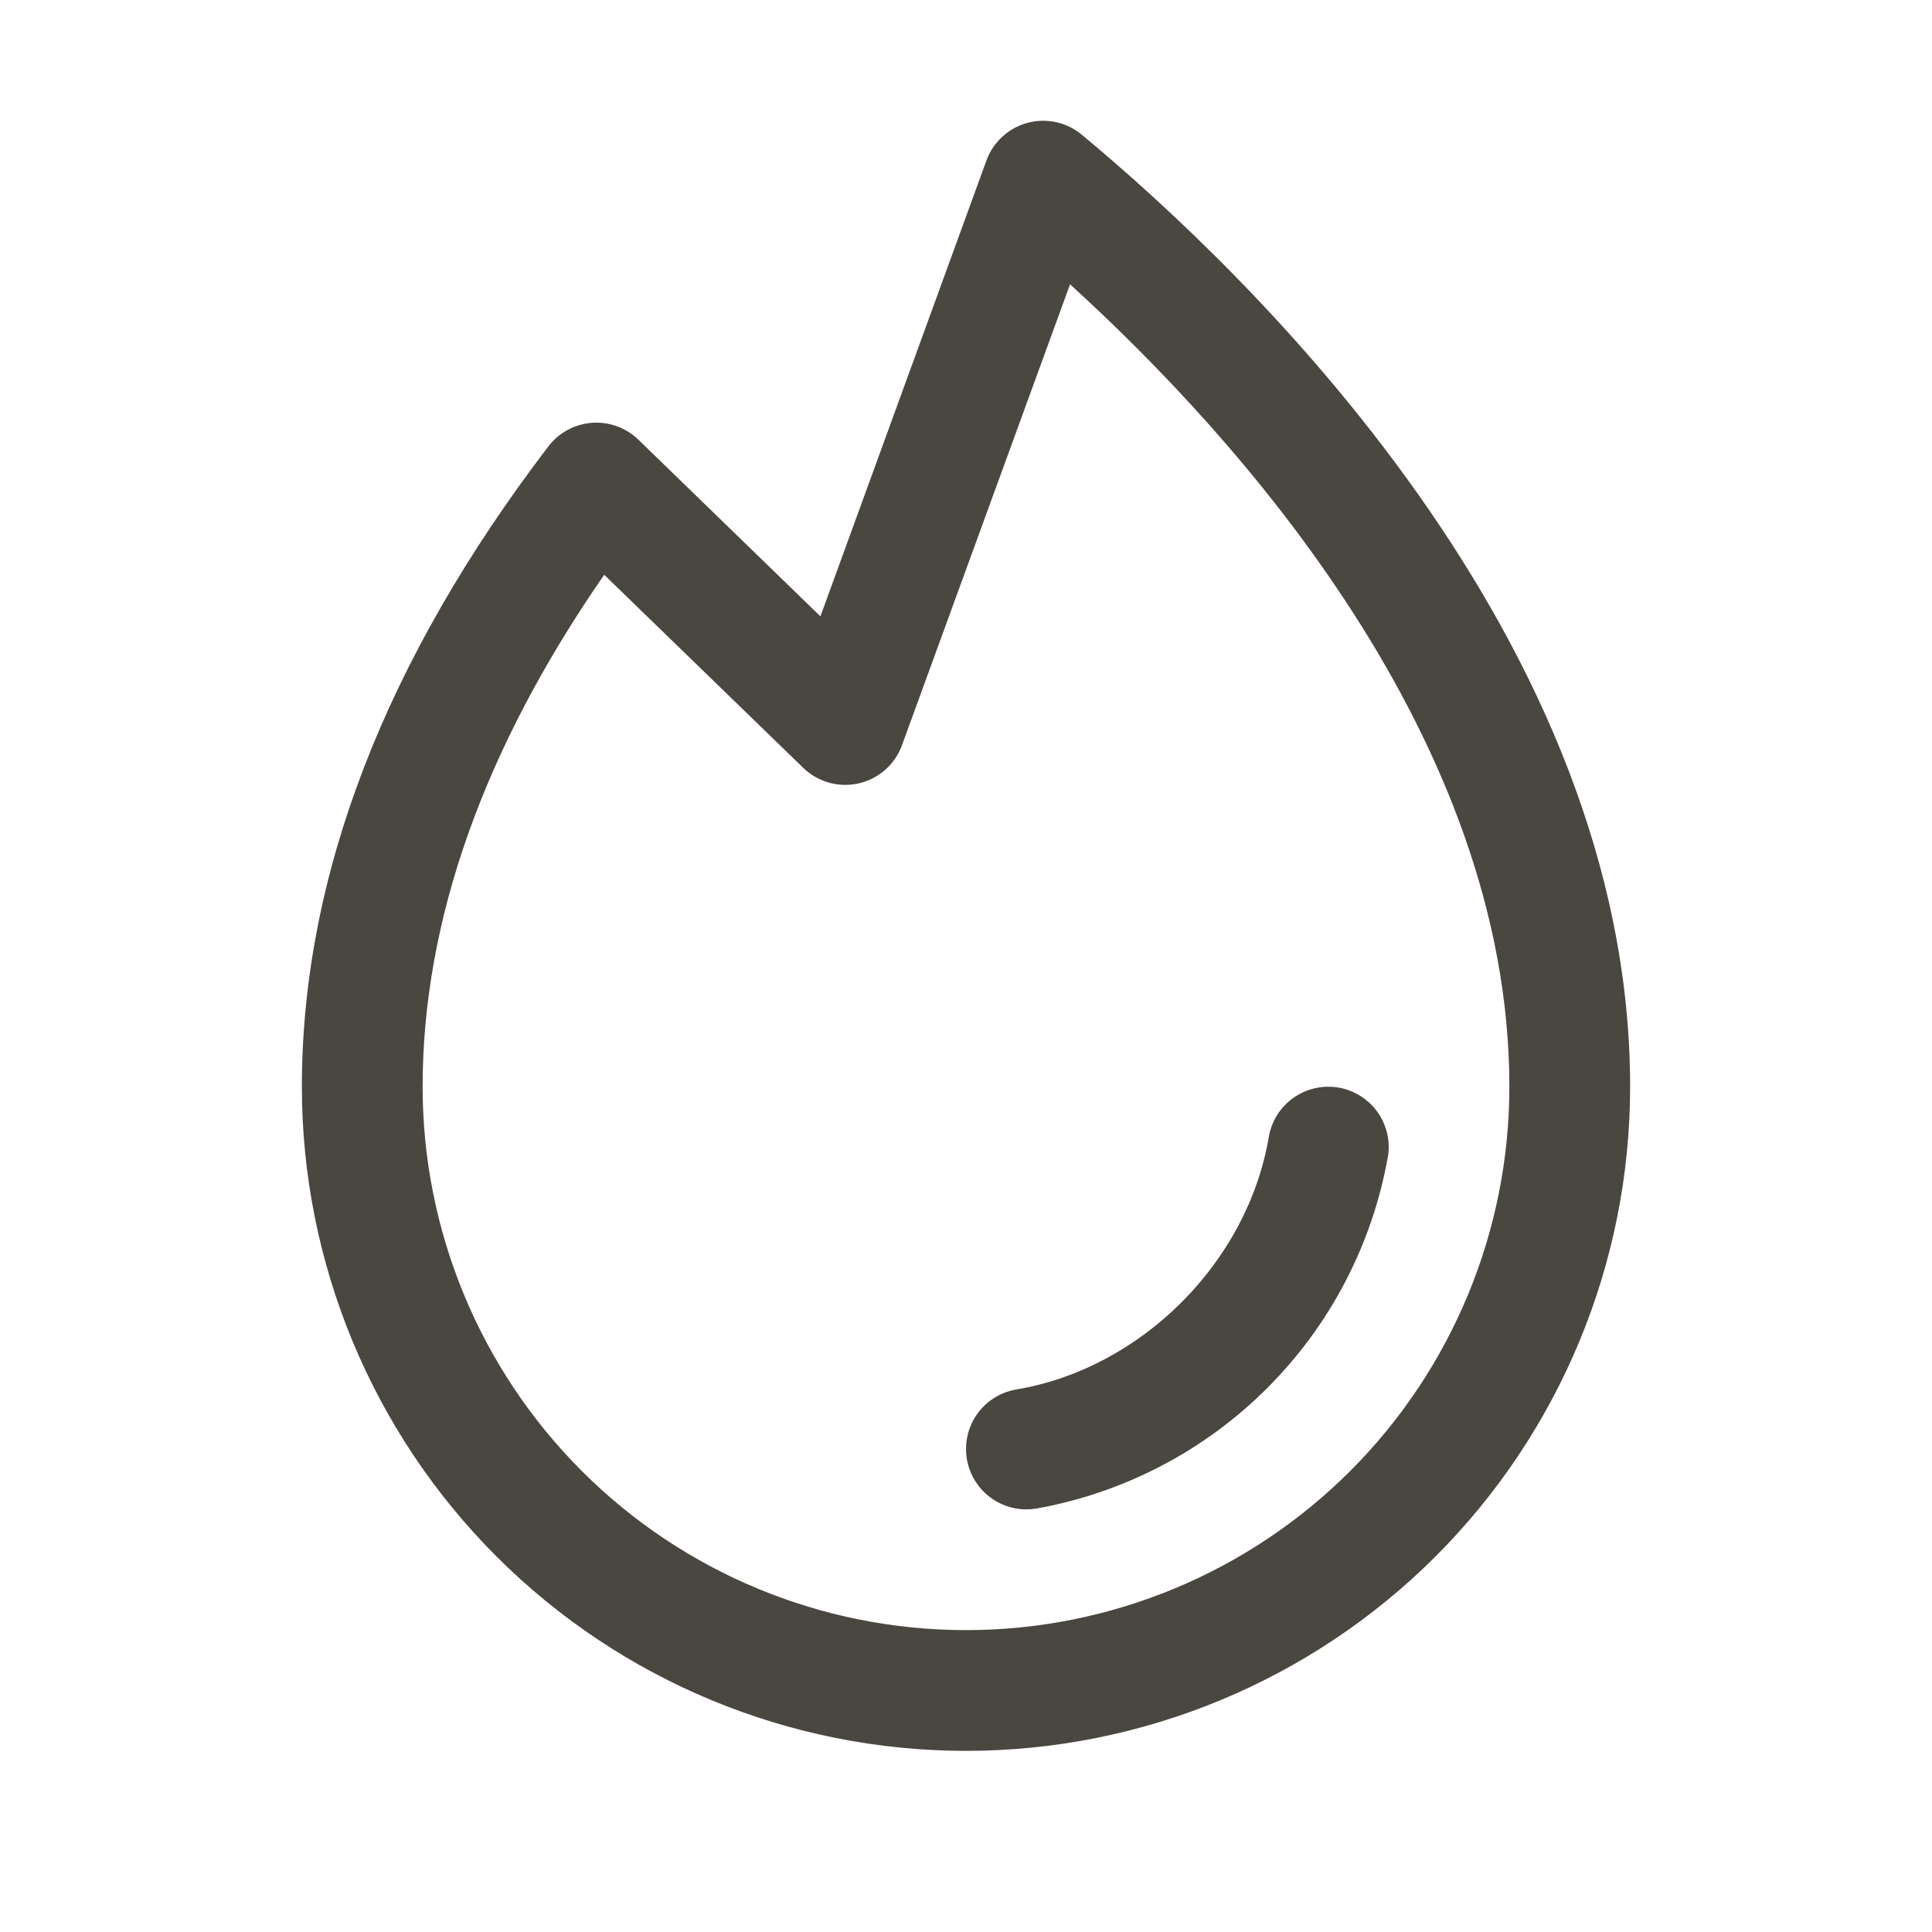 <svg width="117" height="117" viewBox="0 0 117 117" fill="none" xmlns="http://www.w3.org/2000/svg">
<path d="M84.043 70.081C83.095 75.377 80.548 80.255 76.743 84.059C72.939 87.862 68.06 90.409 62.764 91.356C62.563 91.388 62.36 91.405 62.156 91.406C61.239 91.406 60.356 91.061 59.681 90.44C59.006 89.819 58.589 88.967 58.514 88.053C58.438 87.139 58.708 86.23 59.271 85.506C59.834 84.782 60.648 84.296 61.553 84.144C69.126 82.869 75.552 76.443 76.836 68.857C76.999 67.9 77.534 67.047 78.325 66.486C79.116 65.925 80.098 65.701 81.055 65.863C82.011 66.025 82.864 66.561 83.425 67.352C83.986 68.143 84.21 69.125 84.048 70.081H84.043ZM98.719 65.813C98.719 76.479 94.481 86.709 86.939 94.252C79.397 101.794 69.167 106.031 58.5 106.031C47.833 106.031 37.603 101.794 30.061 94.252C22.519 86.709 18.281 76.479 18.281 65.813C18.281 53.052 23.309 40.004 33.208 27.034C33.521 26.623 33.918 26.283 34.372 26.037C34.826 25.791 35.328 25.644 35.843 25.605C36.358 25.567 36.875 25.638 37.361 25.814C37.847 25.99 38.289 26.267 38.66 26.627L49.684 37.326L59.739 9.717C59.939 9.166 60.27 8.672 60.702 8.276C61.134 7.879 61.654 7.593 62.22 7.44C62.786 7.287 63.381 7.273 63.953 7.398C64.526 7.523 65.06 7.784 65.511 8.158C75.506 16.453 98.719 38.642 98.719 65.813ZM91.406 65.813C91.406 44.748 75.049 26.545 64.802 17.217L54.624 45.127C54.416 45.701 54.066 46.213 53.609 46.617C53.152 47.02 52.601 47.303 52.006 47.44C51.411 47.576 50.792 47.561 50.204 47.397C49.617 47.232 49.08 46.924 48.642 46.499L36.59 34.808C29.291 45.342 25.594 55.758 25.594 65.813C25.594 74.54 29.061 82.91 35.232 89.081C41.403 95.252 49.773 98.719 58.5 98.719C67.227 98.719 75.597 95.252 81.768 89.081C87.939 82.91 91.406 74.54 91.406 65.813Z" fill="#4A4741"/>
</svg>
